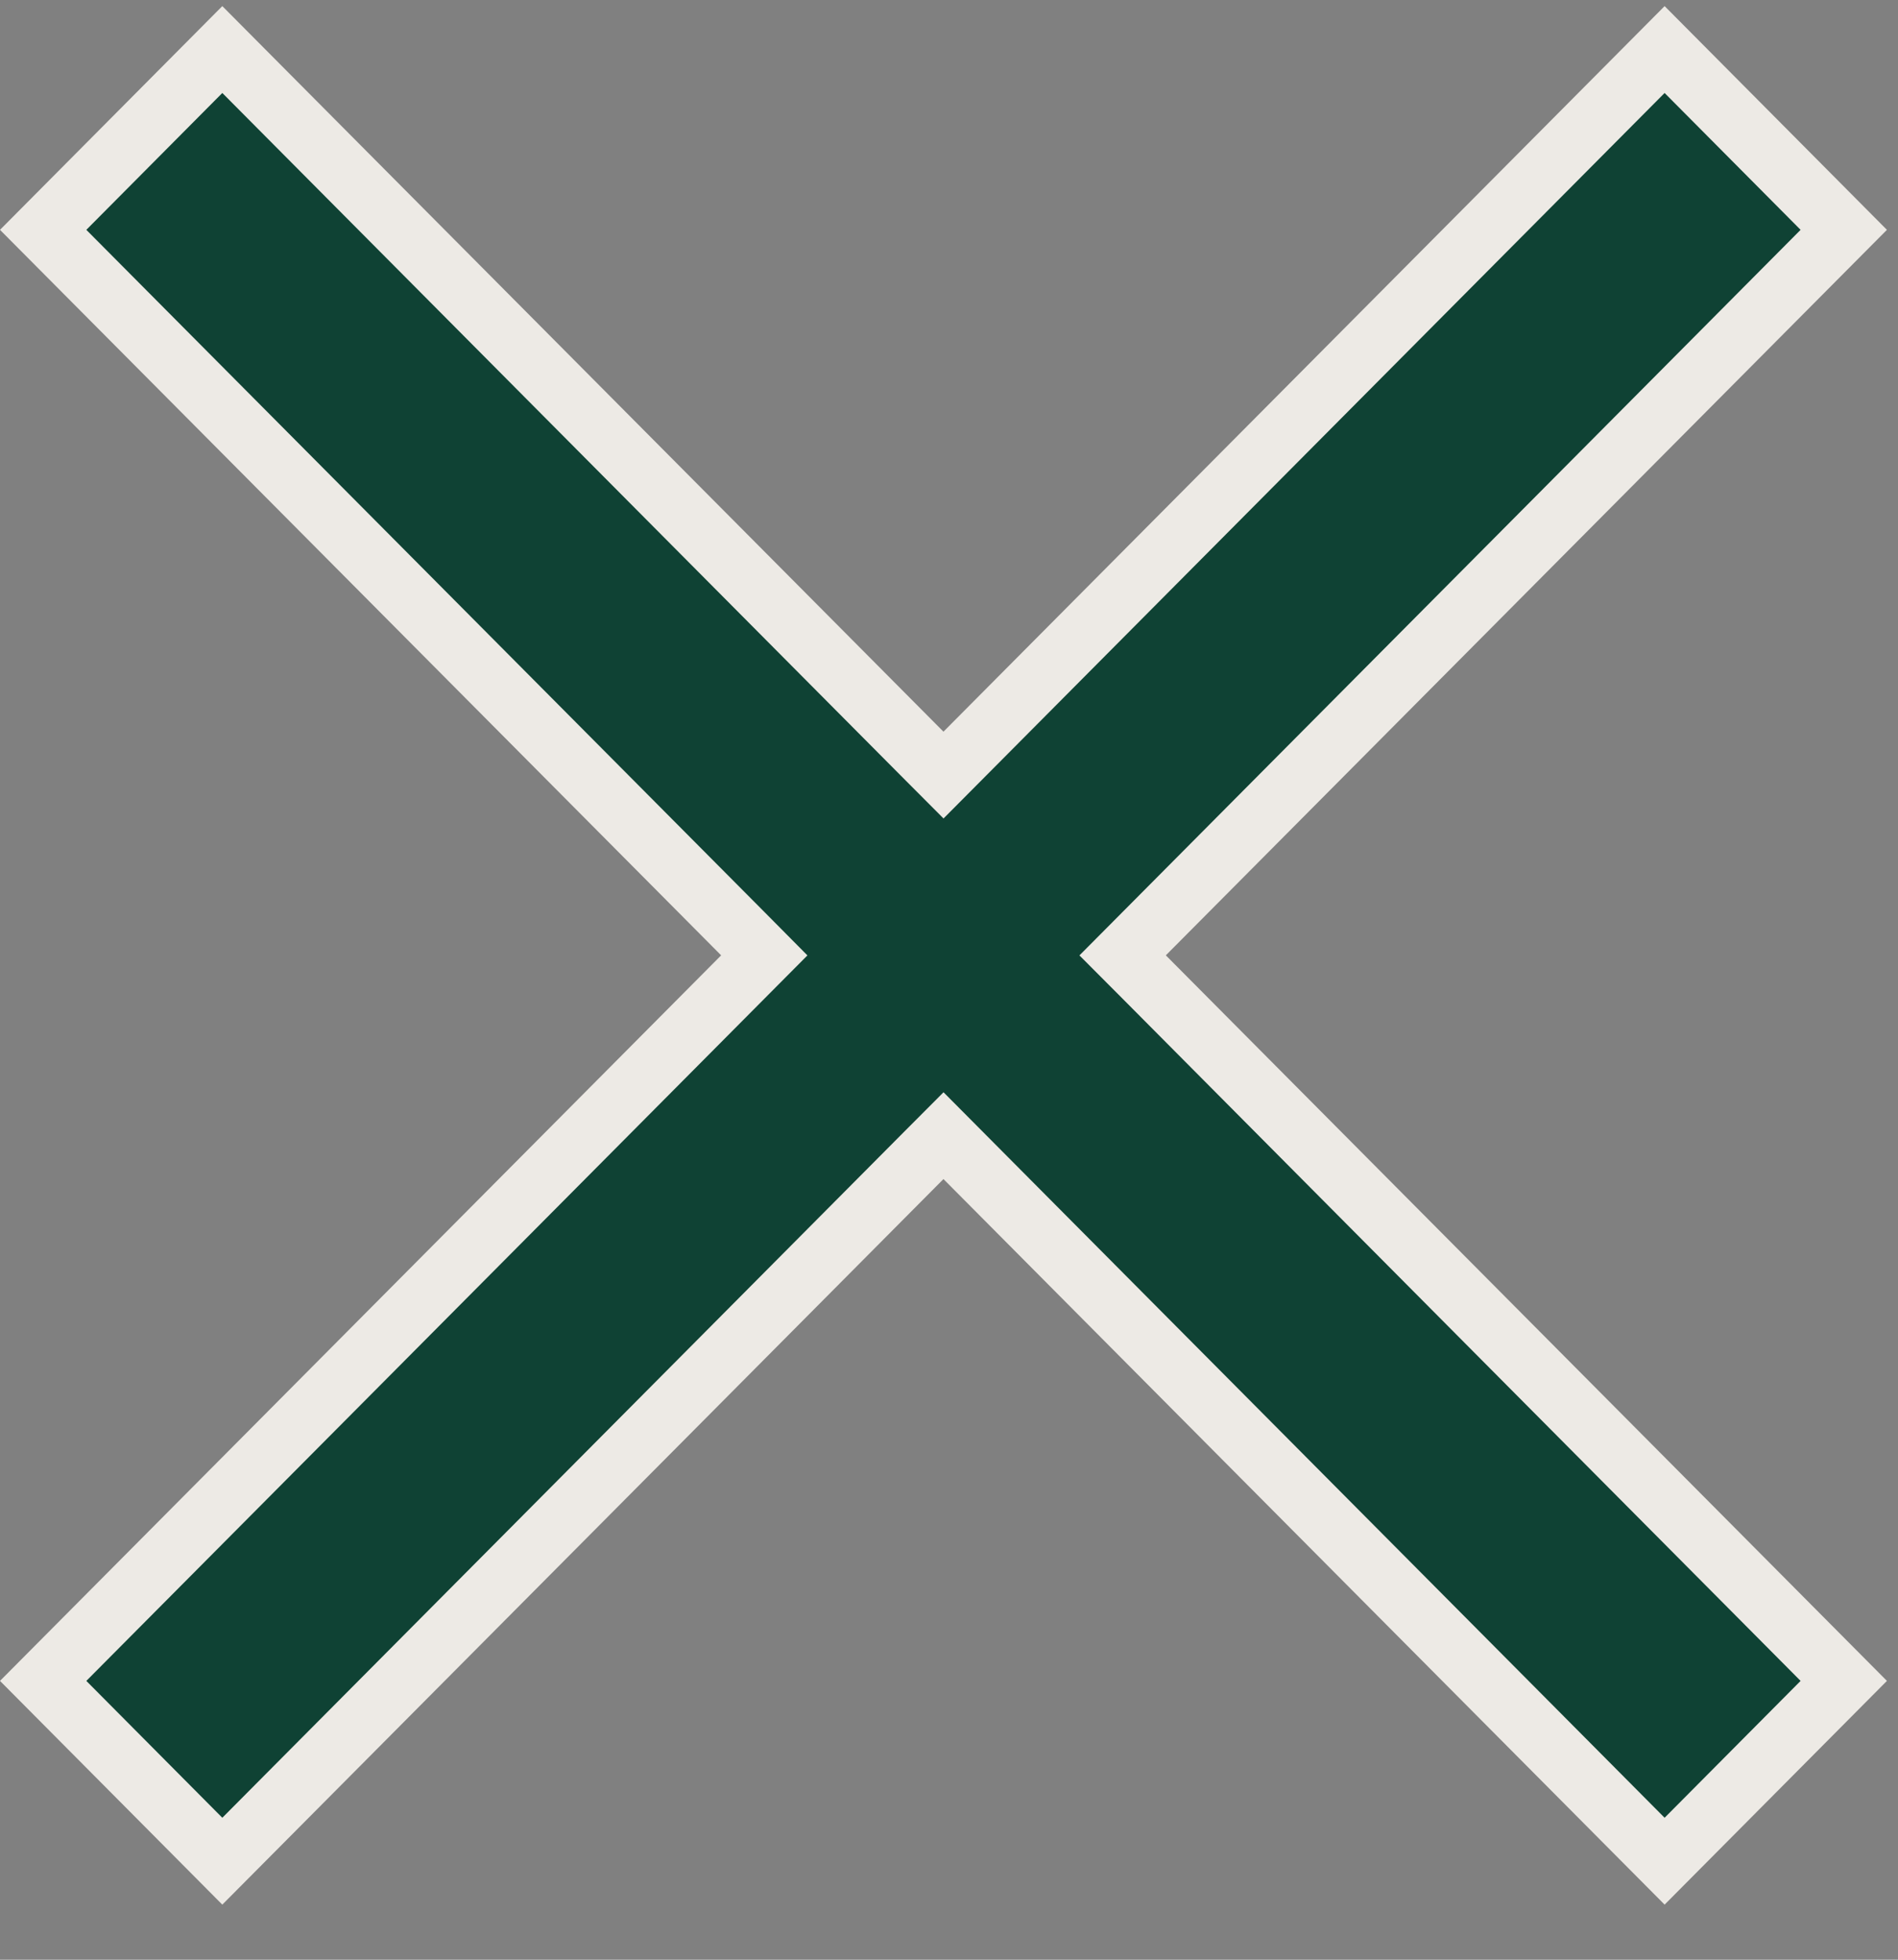<svg width="31" height="32" viewBox="0 0 31 32" fill="none" xmlns="http://www.w3.org/2000/svg">
<rect x="0" y="0" width="31" height="32" fill="#808080" stroke="none"/>
<path d="M12.133 15.952L0.705 27.447L3.631 30.391L15.055 18.9L15.41 18.544L15.764 18.9L27.188 30.391L30.114 27.447L18.687 15.952L18.336 15.6L18.687 15.247L30.114 3.753L27.188 0.809L15.764 12.3L15.41 12.656L15.055 12.3L3.631 0.809L0.705 3.753L12.133 15.247L12.483 15.6L12.133 15.952Z" fill="#0F4234" stroke="#EDEAE5"/>
</svg>
